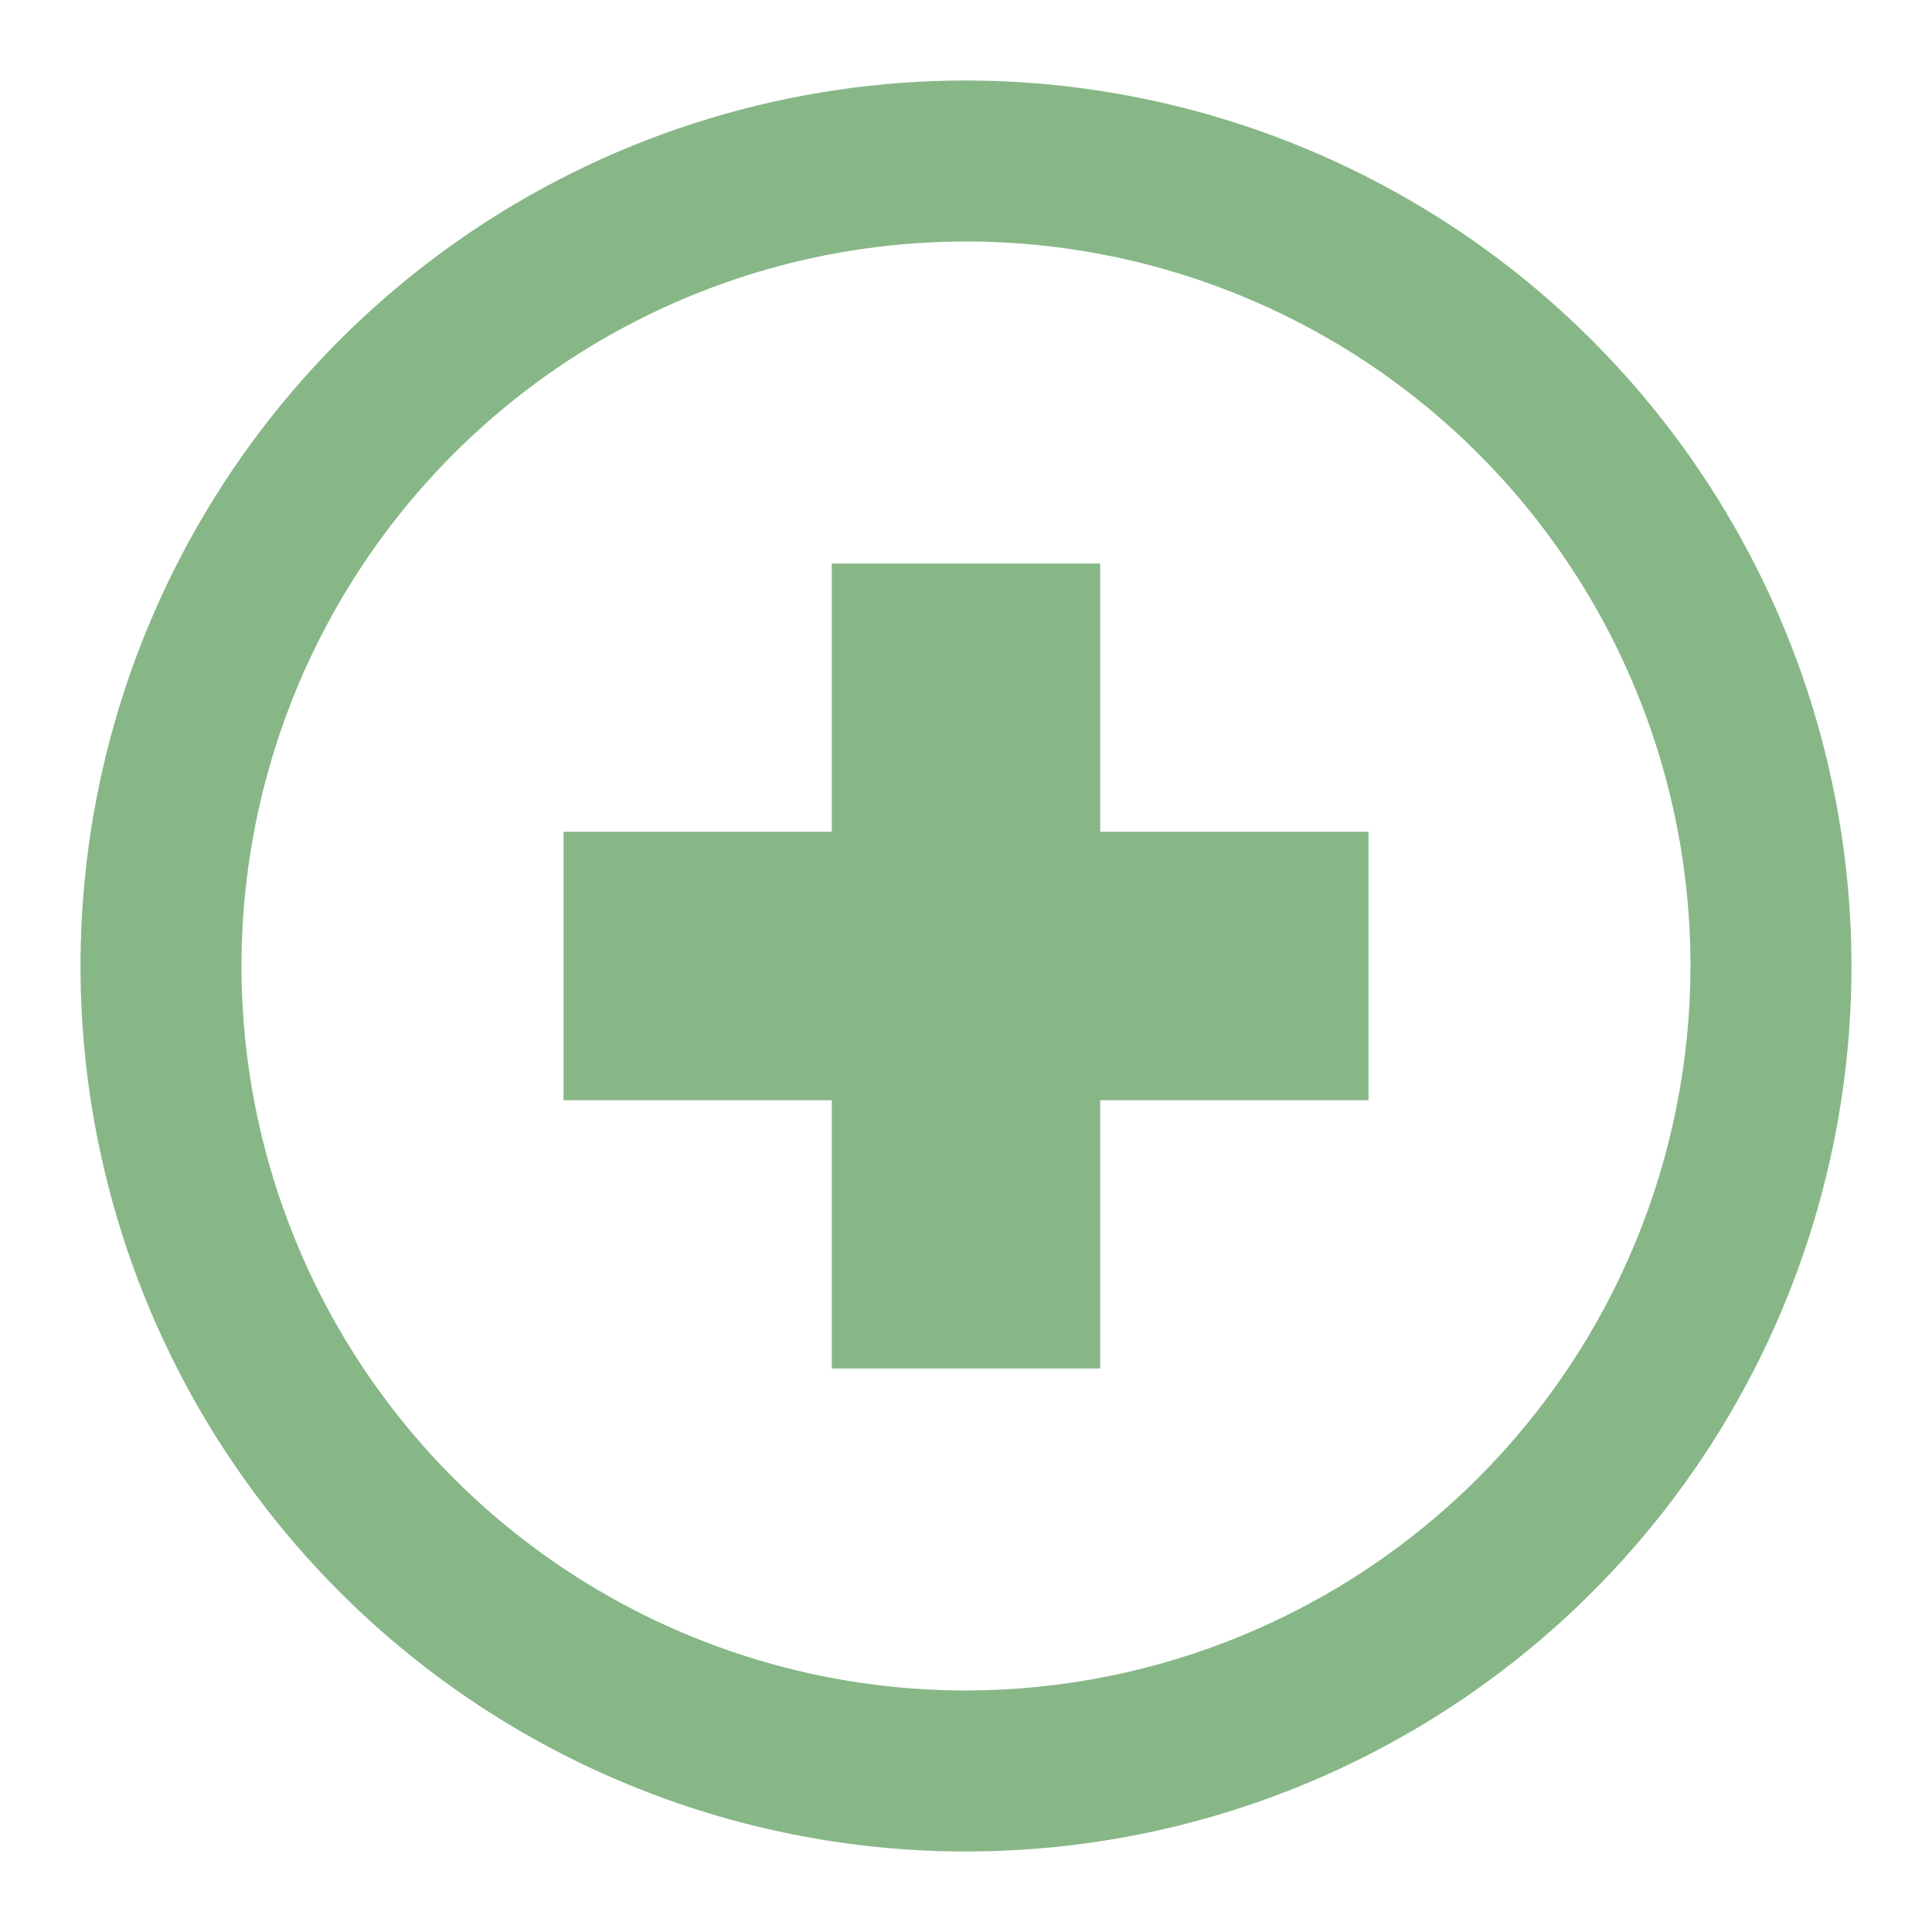 <svg xmlns="http://www.w3.org/2000/svg" width="94" height="94" viewBox="0 0 94 94" fill="none"><path d="M47 3.917C38.479 3.917 30.149 6.443 23.064 11.178C15.979 15.912 10.457 22.64 7.196 30.513C3.935 38.385 3.082 47.048 4.745 55.405C6.407 63.763 10.51 71.439 16.536 77.465C22.561 83.49 30.238 87.593 38.595 89.255C46.952 90.918 55.615 90.065 63.487 86.804C71.36 83.543 78.088 78.021 82.823 70.936C87.557 63.851 90.083 55.521 90.083 47C90.07 35.578 85.526 24.627 77.45 16.55C69.373 8.474 58.422 3.93 47 3.917ZM47 82.25C40.028 82.25 33.213 80.183 27.416 76.309C21.619 72.436 17.101 66.931 14.433 60.49C11.765 54.048 11.067 46.961 12.427 40.123C13.787 33.285 17.145 27.004 22.075 22.075C27.004 17.145 33.285 13.787 40.123 12.427C46.961 11.067 54.049 11.765 60.49 14.433C66.931 17.101 72.436 21.619 76.309 27.416C80.183 33.213 82.25 40.028 82.25 47C82.239 56.345 78.521 65.305 71.913 71.913C65.305 78.521 56.346 82.239 47 82.25ZM53.529 40.471H66.583V53.529H53.529V66.583H40.471V53.529H27.417V40.471H40.471V27.417H53.529V40.471Z" fill="#87b787"></path></svg>